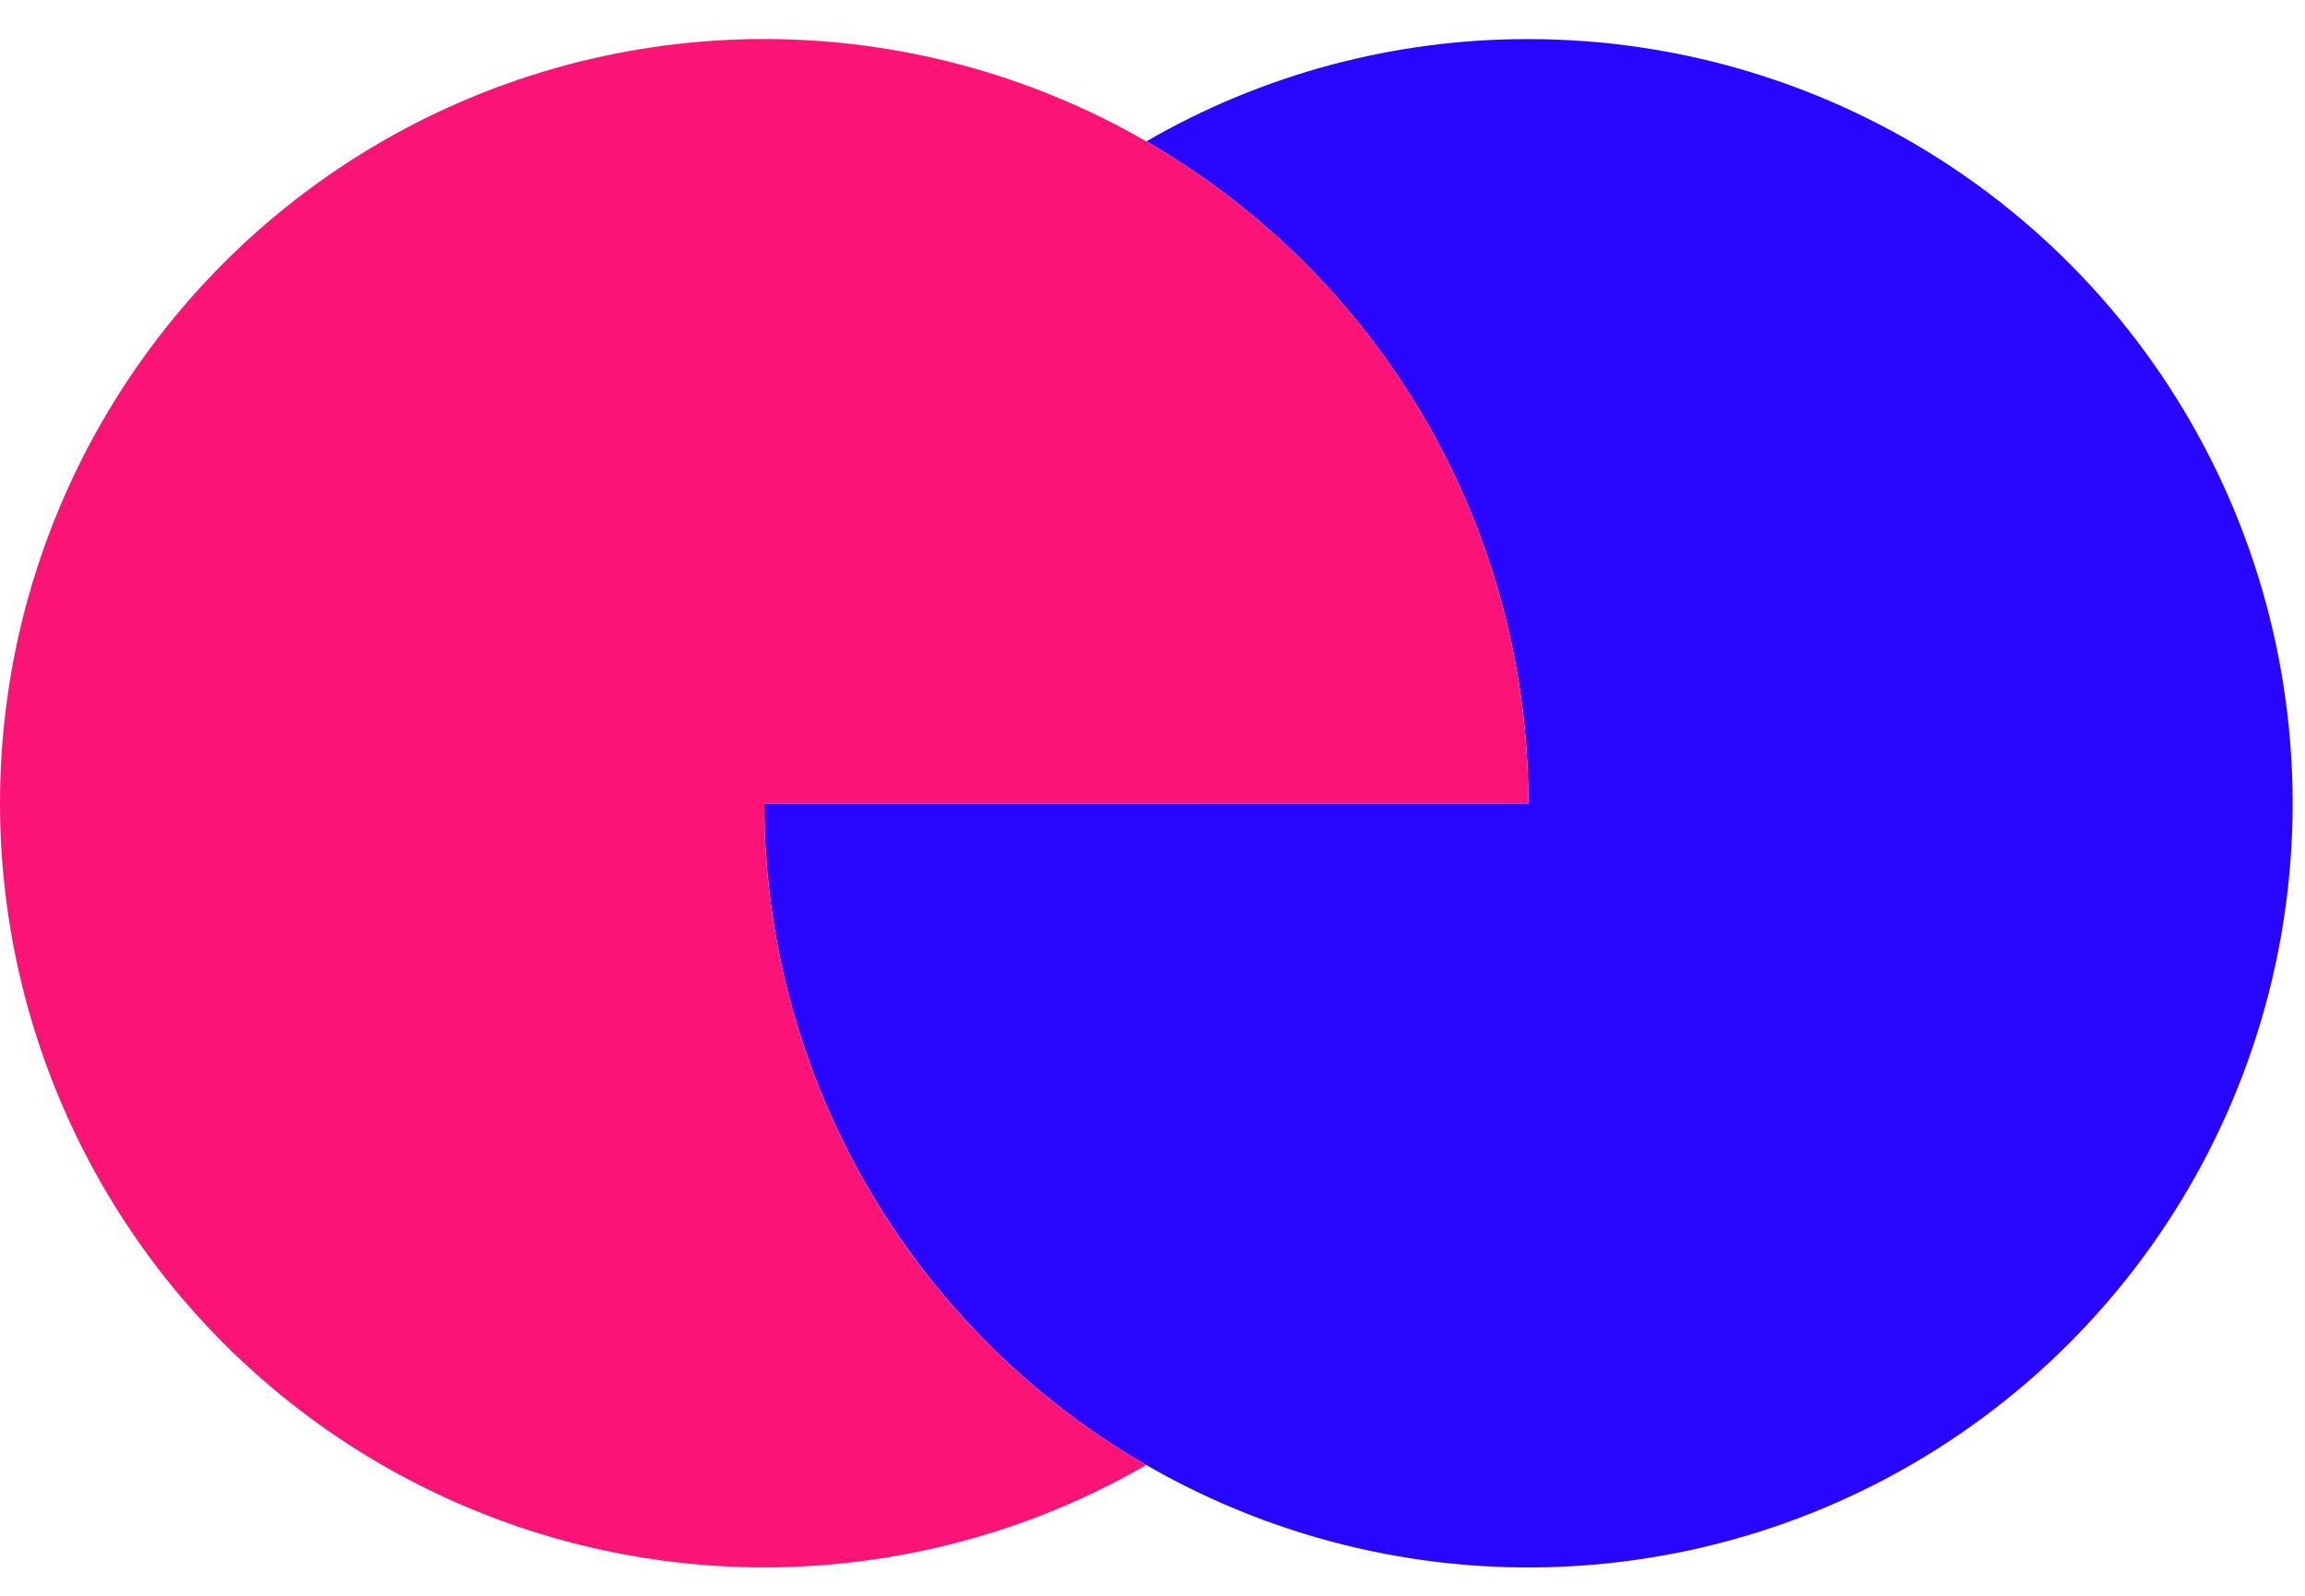 <svg width="52" height="36" viewBox="0 0 52 36" fill="none" xmlns="http://www.w3.org/2000/svg">
<path d="M34.477 0.882C31.451 0.878 28.478 1.674 25.86 3.19C28.481 4.702 30.658 6.879 32.171 9.5C33.684 12.121 34.479 15.095 34.477 18.122H17.242C17.242 21.531 18.253 24.865 20.148 27.7C22.043 30.535 24.735 32.745 27.886 34.049C31.036 35.354 34.502 35.695 37.847 35.029C41.191 34.364 44.263 32.721 46.673 30.31C49.084 27.899 50.726 24.826 51.391 21.482C52.055 18.137 51.713 14.671 50.408 11.521C49.102 8.371 46.892 5.679 44.056 3.785C41.22 1.891 37.887 0.881 34.477 0.882V0.882Z" fill="#2805FF"/>
<path d="M25.86 3.189C23.238 4.702 21.061 6.878 19.548 9.5C18.036 12.121 17.24 15.095 17.242 18.122H34.477C34.479 15.095 33.684 12.121 32.171 9.5C30.658 6.878 28.481 4.702 25.86 3.189V3.189Z" fill="url(#paint0_linear_0_27)"/>
<path d="M25.86 3.189C28.481 4.702 30.658 6.878 32.171 9.5C33.684 12.121 34.479 15.095 34.477 18.122H17.242C17.241 21.147 18.037 24.12 19.549 26.741C21.062 29.361 23.239 31.537 25.86 33.049C23.239 34.562 20.266 35.358 17.24 35.359C14.214 35.359 11.241 34.562 8.62 33.049C5.999 31.536 3.823 29.36 2.31 26.739C0.797 24.118 0 21.145 0 18.119C0 15.093 0.797 12.12 2.31 9.499C3.823 6.879 5.999 4.702 8.62 3.189C11.241 1.676 14.214 0.88 17.24 0.88C20.266 0.88 23.239 1.676 25.86 3.189Z" fill="#FB1475"/>
<defs>
<linearGradient id="paint0_linear_0_27" x1="8.506" y1="31.069" x2="35.821" y2="4.894" gradientUnits="userSpaceOnUse">
<stop stop-color="#FFCF8E"/>
<stop offset="1" stop-color="#FF8B79"/>
</linearGradient>
</defs>
</svg>
